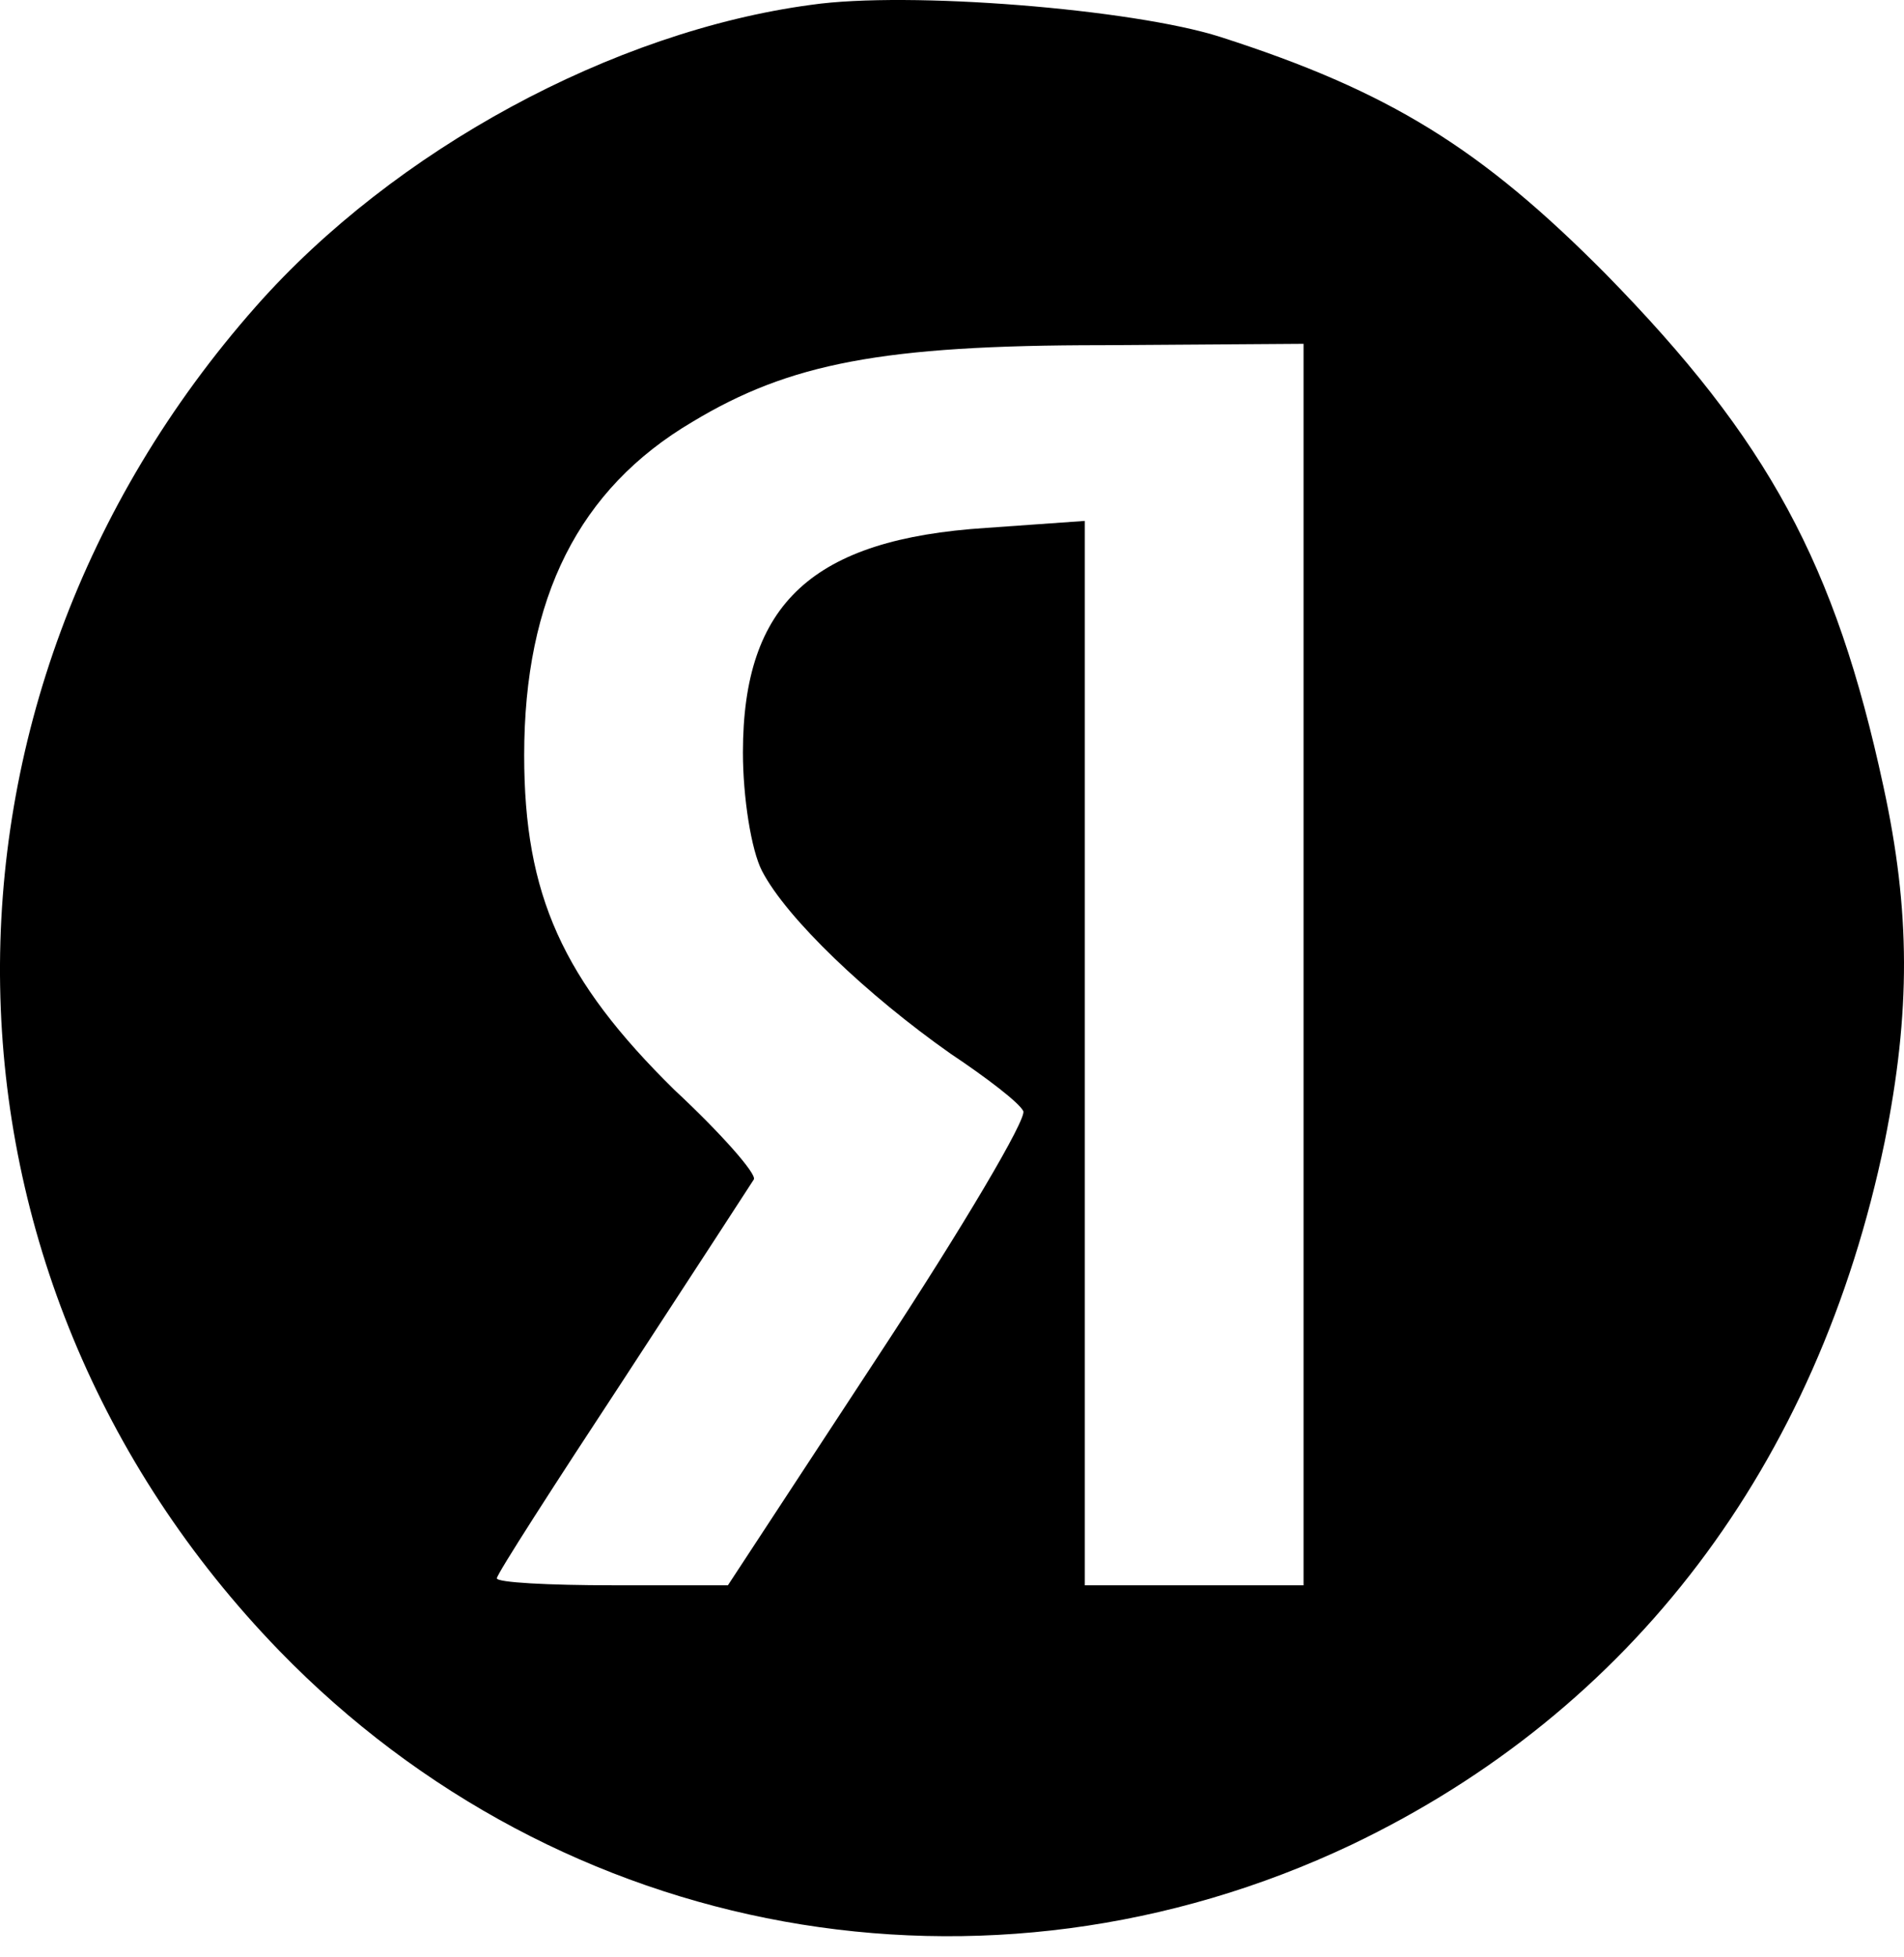 <svg width="36" height="37" viewBox="0 0 36 37" fill="none" xmlns="http://www.w3.org/2000/svg">
<path d="M15.34 0.091C11.591 0.592 7.455 2.833 4.844 5.787C-1.775 13.275 -1.594 24.113 5.283 31.207C10.609 36.692 18.649 38.142 25.552 34.872C30.852 32.341 34.368 27.7 35.635 21.582C36.126 19.13 36.126 17.231 35.609 14.858C34.704 10.665 33.437 8.318 30.361 5.18C28.008 2.807 26.276 1.726 23.07 0.697C21.416 0.17 17.176 -0.173 15.34 0.091ZM24.647 18.233V29.967H22.579H20.511V19.921V9.847L18.649 9.979C15.366 10.19 14.047 11.403 14.047 14.225C14.047 15.069 14.203 16.071 14.409 16.466C14.875 17.363 16.4 18.813 17.977 19.921C18.649 20.369 19.27 20.844 19.347 21.002C19.425 21.134 18.21 23.19 16.633 25.59L13.763 29.967H11.591C10.376 29.967 9.394 29.915 9.394 29.835C9.394 29.756 10.48 28.069 11.798 26.065C13.091 24.087 14.203 22.373 14.254 22.294C14.306 22.188 13.634 21.424 12.755 20.606C10.635 18.523 9.911 16.915 9.911 14.278C9.911 11.298 10.945 9.241 13.091 7.975C14.926 6.868 16.684 6.525 20.847 6.525L24.647 6.499V18.233Z" fill="black"/>
</svg>
